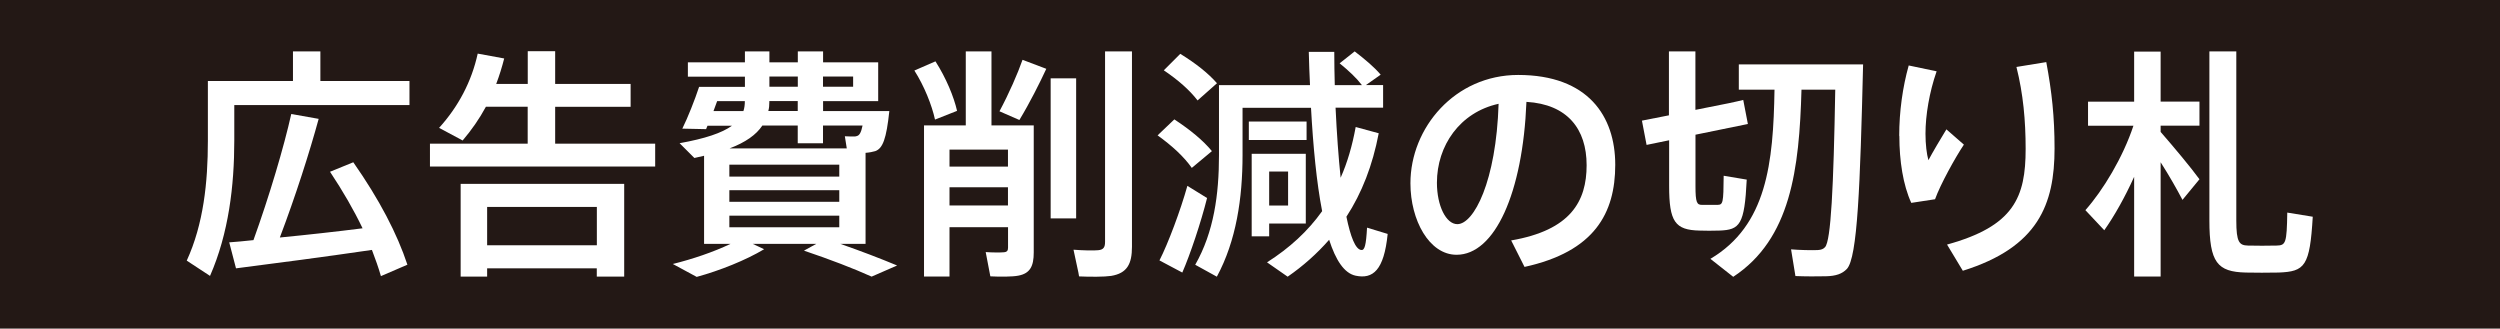 <svg viewBox="0 0 350.21 46.03" xmlns="http://www.w3.org/2000/svg"><path d="m0 0h350.21v46.03h-350.21z" fill="#231815"/><g fill="#fff"><path d="m32.81 11.35h8.23v-4.15h3.84v4.15h12.48v3.37h-24.54v4.96c0 6.32-.78 12.99-3.4 18.97l-3.26-2.14c2.35-5.13 2.96-10.95 2.96-16.79v-8.37h3.71zm2.69 22.3c2.21-6.12 4.28-13.09 5.3-17.68l3.84.68c-1.29 4.73-3.26 10.88-5.44 16.62 3.84-.37 8.12-.85 11.59-1.29-1.22-2.55-2.75-5.2-4.56-7.92l3.26-1.33c3.67 5.24 6.15 10.03 7.58 14.35l-3.71 1.6c-.34-1.19-.78-2.41-1.26-3.67-5.78.85-14.18 1.97-19.04 2.58l-.95-3.64c.95-.07 2.11-.17 3.37-.31z"/><path d="m73.92 20.12v-5.17h-5.85c-.92 1.7-2.01 3.26-3.26 4.73l-3.3-1.77c2.69-2.96 4.56-6.49 5.41-10.4l3.71.68c-.31 1.22-.68 2.41-1.12 3.57h4.42v-4.59h3.84v4.59h10.57v3.2h-10.57v5.17h14.01v3.2h-31.55v-3.2h13.7zm-5.68 17.47v1.16h-3.71v-12.99h22.91v12.99h-3.84v-1.16h-15.37zm15.37-3.23v-5.37h-15.37v5.37z"/><path d="m97.58 38.78-3.33-1.8c2.75-.68 5.68-1.67 8.09-2.82h-3.71v-12.34c-.44.1-.88.2-1.36.31l-2.07-2.07c3.6-.65 5.92-1.43 7.34-2.45h-3.43l-.2.48-3.33-.07c.75-1.5 1.77-4.08 2.35-5.85h6.42v-1.43h-7.99v-2.01h7.99v-1.53h3.43v1.53h3.98v-1.53h3.54v1.53h7.72v5.44h-7.72v1.39h9.28c-.41 3.88-.92 5.24-1.97 5.61-.34.1-.82.2-1.36.24v12.75h-3.54c2.92 1.02 5.51 2.01 7.96 3.03l-3.57 1.56c-2.58-1.16-5.75-2.38-9.48-3.64l1.73-.95h-8.91l1.6.75c-2.55 1.53-6.19 2.99-9.45 3.88zm2.38-23.22h4.18c.14-.41.2-.88.2-1.36v-.03h-3.88c-.17.48-.34.95-.51 1.39zm17.61 7.51h-15.4v1.67h15.4zm0 3.57h-15.4v1.63h15.4zm0 3.57h-15.4v1.63h15.4zm1.05-9.42-.27-1.7c.41.03 1.05.03 1.36.03.14 0 .24-.03.34-.07.31-.07.58-.44.78-1.46h-5.54v2.48h-3.54v-2.48h-4.96c-.85 1.29-2.35 2.35-4.59 3.2zm-10.98-5.24h4.11v-1.39h-3.98v.17c0 .41-.03.82-.14 1.22zm.14-3.4h3.98v-1.43h-3.98zm11.73 0v-1.43h-4.22v1.43z"/><path d="m131.04 8.59c1.5 2.35 2.58 4.96 3.03 6.94-2.96 1.16-3.03 1.19-3.09 1.22-.44-2.01-1.5-4.69-2.89-6.87l2.96-1.29zm1.97 23.25v6.9h-3.57v-21.17h5.85v-10.37h3.6v10.37h5.92v17.81c0 1.9-.51 2.92-2.14 3.23-.82.17-2.62.17-3.94.1-.2-1.09-.41-2.14-.65-3.4.85.07 2.11.07 2.52.03.48-.03.61-.24.61-.65v-2.86h-8.19zm8.19-8.5v-2.38h-8.19v2.38zm0 5.44v-2.55h-8.19v2.55zm5.37-19.14c-.95 2.04-2.31 4.76-3.77 7.17l-2.79-1.22c1.33-2.48 2.55-5.27 3.23-7.21zm4.18 1.33v19.62h-3.57v-19.62zm7.82-3.77v27.37c0 2.41-.68 3.71-2.92 4.08-.92.14-2.96.14-4.49.07 0-.07 0-.17-.78-3.74 1.22.1 2.86.14 3.47.07.75-.07.95-.44.95-1.16v-26.69z"/><path d="m164.5 16.72c2.28 1.5 4.04 2.96 5.27 4.45l-2.82 2.35c-1.09-1.56-2.72-3.06-4.79-4.56l2.35-2.24zm1.84 9.32 2.75 1.7c-.85 3.4-2.38 7.96-3.47 10.44l-3.2-1.7c1.22-2.38 2.96-7.04 3.91-10.44zm-.99-18.49c2.21 1.36 3.91 2.72 5.13 4.11l-2.72 2.41c-1.12-1.46-2.72-2.86-4.73-4.22l2.31-2.31zm27.78 11.15c-.85 4.45-2.35 8.33-4.52 11.66.58 2.82 1.26 4.56 2.07 4.66.48.07.68-.61.82-3.13l2.89.88c-.51 5.1-2.07 6.36-4.49 5.85-1.6-.34-2.79-2.18-3.71-5.03-1.7 1.94-3.64 3.67-5.81 5.17l-2.89-2.01c3.16-2.01 5.71-4.35 7.72-7.17-.78-4.01-1.26-9.04-1.56-14.48h-9.59v6.63c0 6.02-.88 12-3.6 17.03l-3.03-1.67c2.62-4.59 3.33-9.86 3.33-15.37v-9.79h12.75c-.07-1.53-.14-3.09-.17-4.66h3.57c0 1.6.03 3.13.07 4.66h3.81c-.78-1.02-1.84-2.01-3.13-3.06l2.11-1.67c1.5 1.16 2.72 2.18 3.64 3.26l-2.07 1.46h2.41v3.16h-6.66c.17 3.6.41 6.94.71 9.82.95-2.14 1.63-4.49 2.11-7.11l3.23.88zm-10.1-1.67v2.58h-8.09v-2.58zm-5.24 4.52h5.13v9.76h-5.13v1.8h-2.45v-11.56zm2.65 7.24v-4.76h-2.65v4.76z"/><path d="m197.58 25.66c0-7.75 6.22-15.16 15.09-15.16 9.79 0 13.6 5.78 13.6 12.58s-2.92 12.17-12.71 14.31l-1.87-3.71c8.33-1.43 10.57-5.47 10.57-10.54s-2.69-8.53-8.43-8.87c-.51 12.75-4.42 21.42-9.79 21.42-3.84 0-6.46-4.86-6.46-9.99v-.03zm3.71-.07c0 3.26 1.29 5.81 2.86 5.81 2.31 0 5.44-5.98 5.78-16.86-5.44 1.19-8.64 5.88-8.64 11.05z"/><path d="m233.79 16.14v-8.94h3.71v8.19c4.52-.88 5.61-1.12 6.7-1.39l.65 3.37-7.34 1.5v7.21c0 2.31.2 2.62.92 2.62h2.18c.75-.03.82-.24.85-4.08l3.23.54c-.31 6.32-.95 7.04-3.84 7.14-.85.03-2.04.03-2.75 0-3.47-.07-4.28-1.26-4.28-6.26v-6.39l-3.16.65-.65-3.4 3.81-.75zm9.01 22.64-3.2-2.52c7.92-4.69 8.81-13.43 8.98-23.7h-5v-3.54h17.41c-.41 16.93-.78 27.1-2.28 28.66-.65.68-1.53.99-2.92 1.02-.99.03-3.06.03-4.28-.03l-.61-3.74c1.12.1 2.96.14 3.74.1.48-.03.78-.14 1.02-.41.82-.88 1.19-8.3 1.43-22.06h-4.73c-.31 11.15-1.5 20.91-9.55 26.21z"/><path d="m266.05 19.03c0-3.4.48-6.83 1.33-9.86l3.91.82c-1.02 2.92-1.56 6.15-1.56 8.74 0 1.5.17 2.86.41 3.71.54-1.02 1.8-3.16 2.52-4.32l2.45 2.14c-1.19 1.77-3.3 5.58-4.04 7.65l-3.33.51c-1.16-2.52-1.67-5.92-1.67-9.35v-.03zm20.6-10.33c.78 4.15 1.16 7.68 1.16 12.1 0 7.85-2.31 13.84-12.85 17.13l-2.21-3.67c9.38-2.58 11.01-6.63 11.01-13.39 0-3.98-.34-7.72-1.29-11.49z"/><path d="m294.78 32.26-2.65-2.82c2.48-2.79 5.27-7.41 6.73-11.83h-6.36v-3.37h6.46v-7.01h3.71v7h5.44v3.37h-5.44v.88c2.01 2.31 4.22 4.96 5.44 6.63l-2.38 2.89c-.75-1.43-1.84-3.37-3.06-5.27v16.01h-3.71v-13.97c-1.29 2.86-2.79 5.51-4.18 7.48zm24.41 5.92c-1.46.03-3.3.03-4.59 0-3.98-.1-5.1-1.39-5.1-7.31v-23.67h3.77v23.7c0 3.03.41 3.47 1.63 3.5 1.12.03 2.79.03 4.01 0 1.29-.03 1.43-.31 1.5-4.62l3.57.58c-.41 6.94-1.09 7.68-4.79 7.82z"/></g></svg>